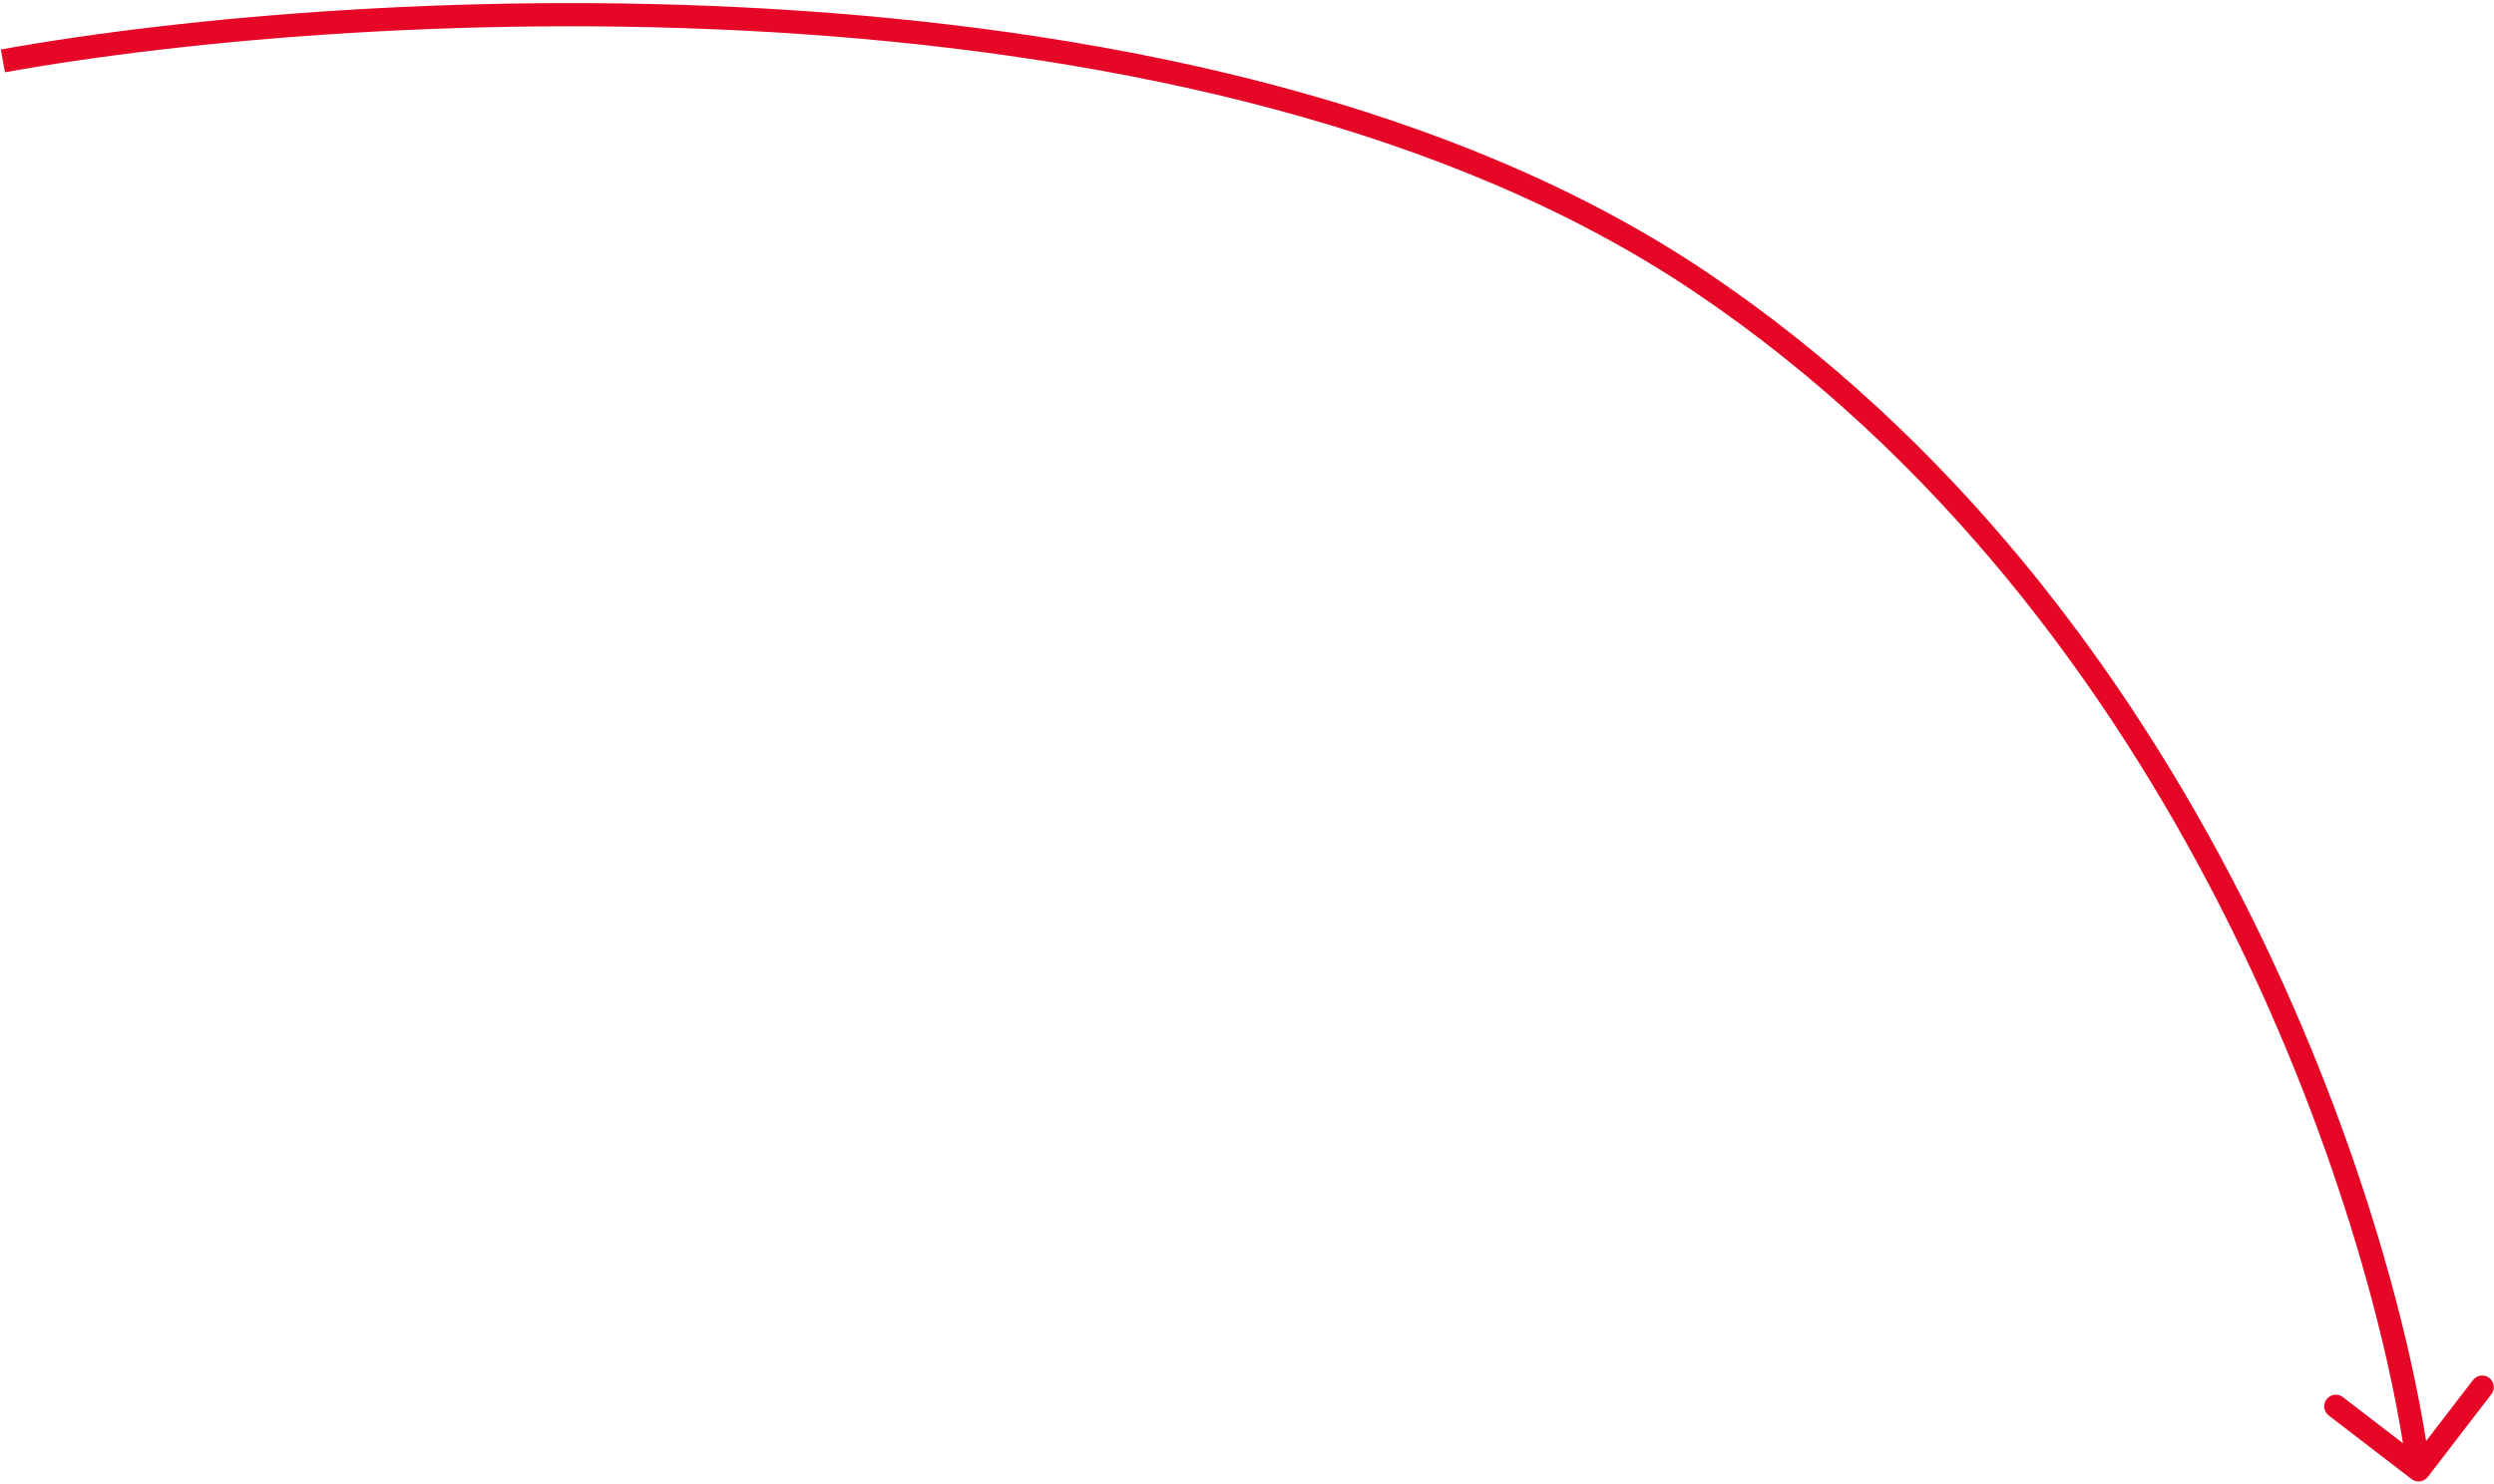 <?xml version="1.0" encoding="UTF-8"?> <svg xmlns="http://www.w3.org/2000/svg" width="430" height="256" viewBox="0 0 430 256" fill="none"> <path d="M415.782 255.086C416.658 255.759 417.913 255.594 418.586 254.718L429.552 240.444C430.225 239.568 430.06 238.313 429.184 237.64C428.308 236.967 427.053 237.131 426.38 238.007L416.632 250.696L403.944 240.948C403.068 240.275 401.813 240.44 401.14 241.316C400.467 242.192 400.631 243.447 401.507 244.12L415.782 255.086ZM0.855 12.468C31.707 6.912 83.367 2.124 137.913 5.858C192.5 9.594 249.712 21.847 291.885 50.16L294.115 46.84C251.088 17.953 193.05 5.622 138.187 1.867C83.283 -1.891 31.293 2.922 0.145 8.532L0.855 12.468ZM291.885 50.16C376.423 106.916 409.223 209.564 415.017 253.76L418.983 253.24C413.11 208.436 379.977 104.484 294.115 46.84L291.885 50.16Z" fill="#E60626"></path> </svg> 